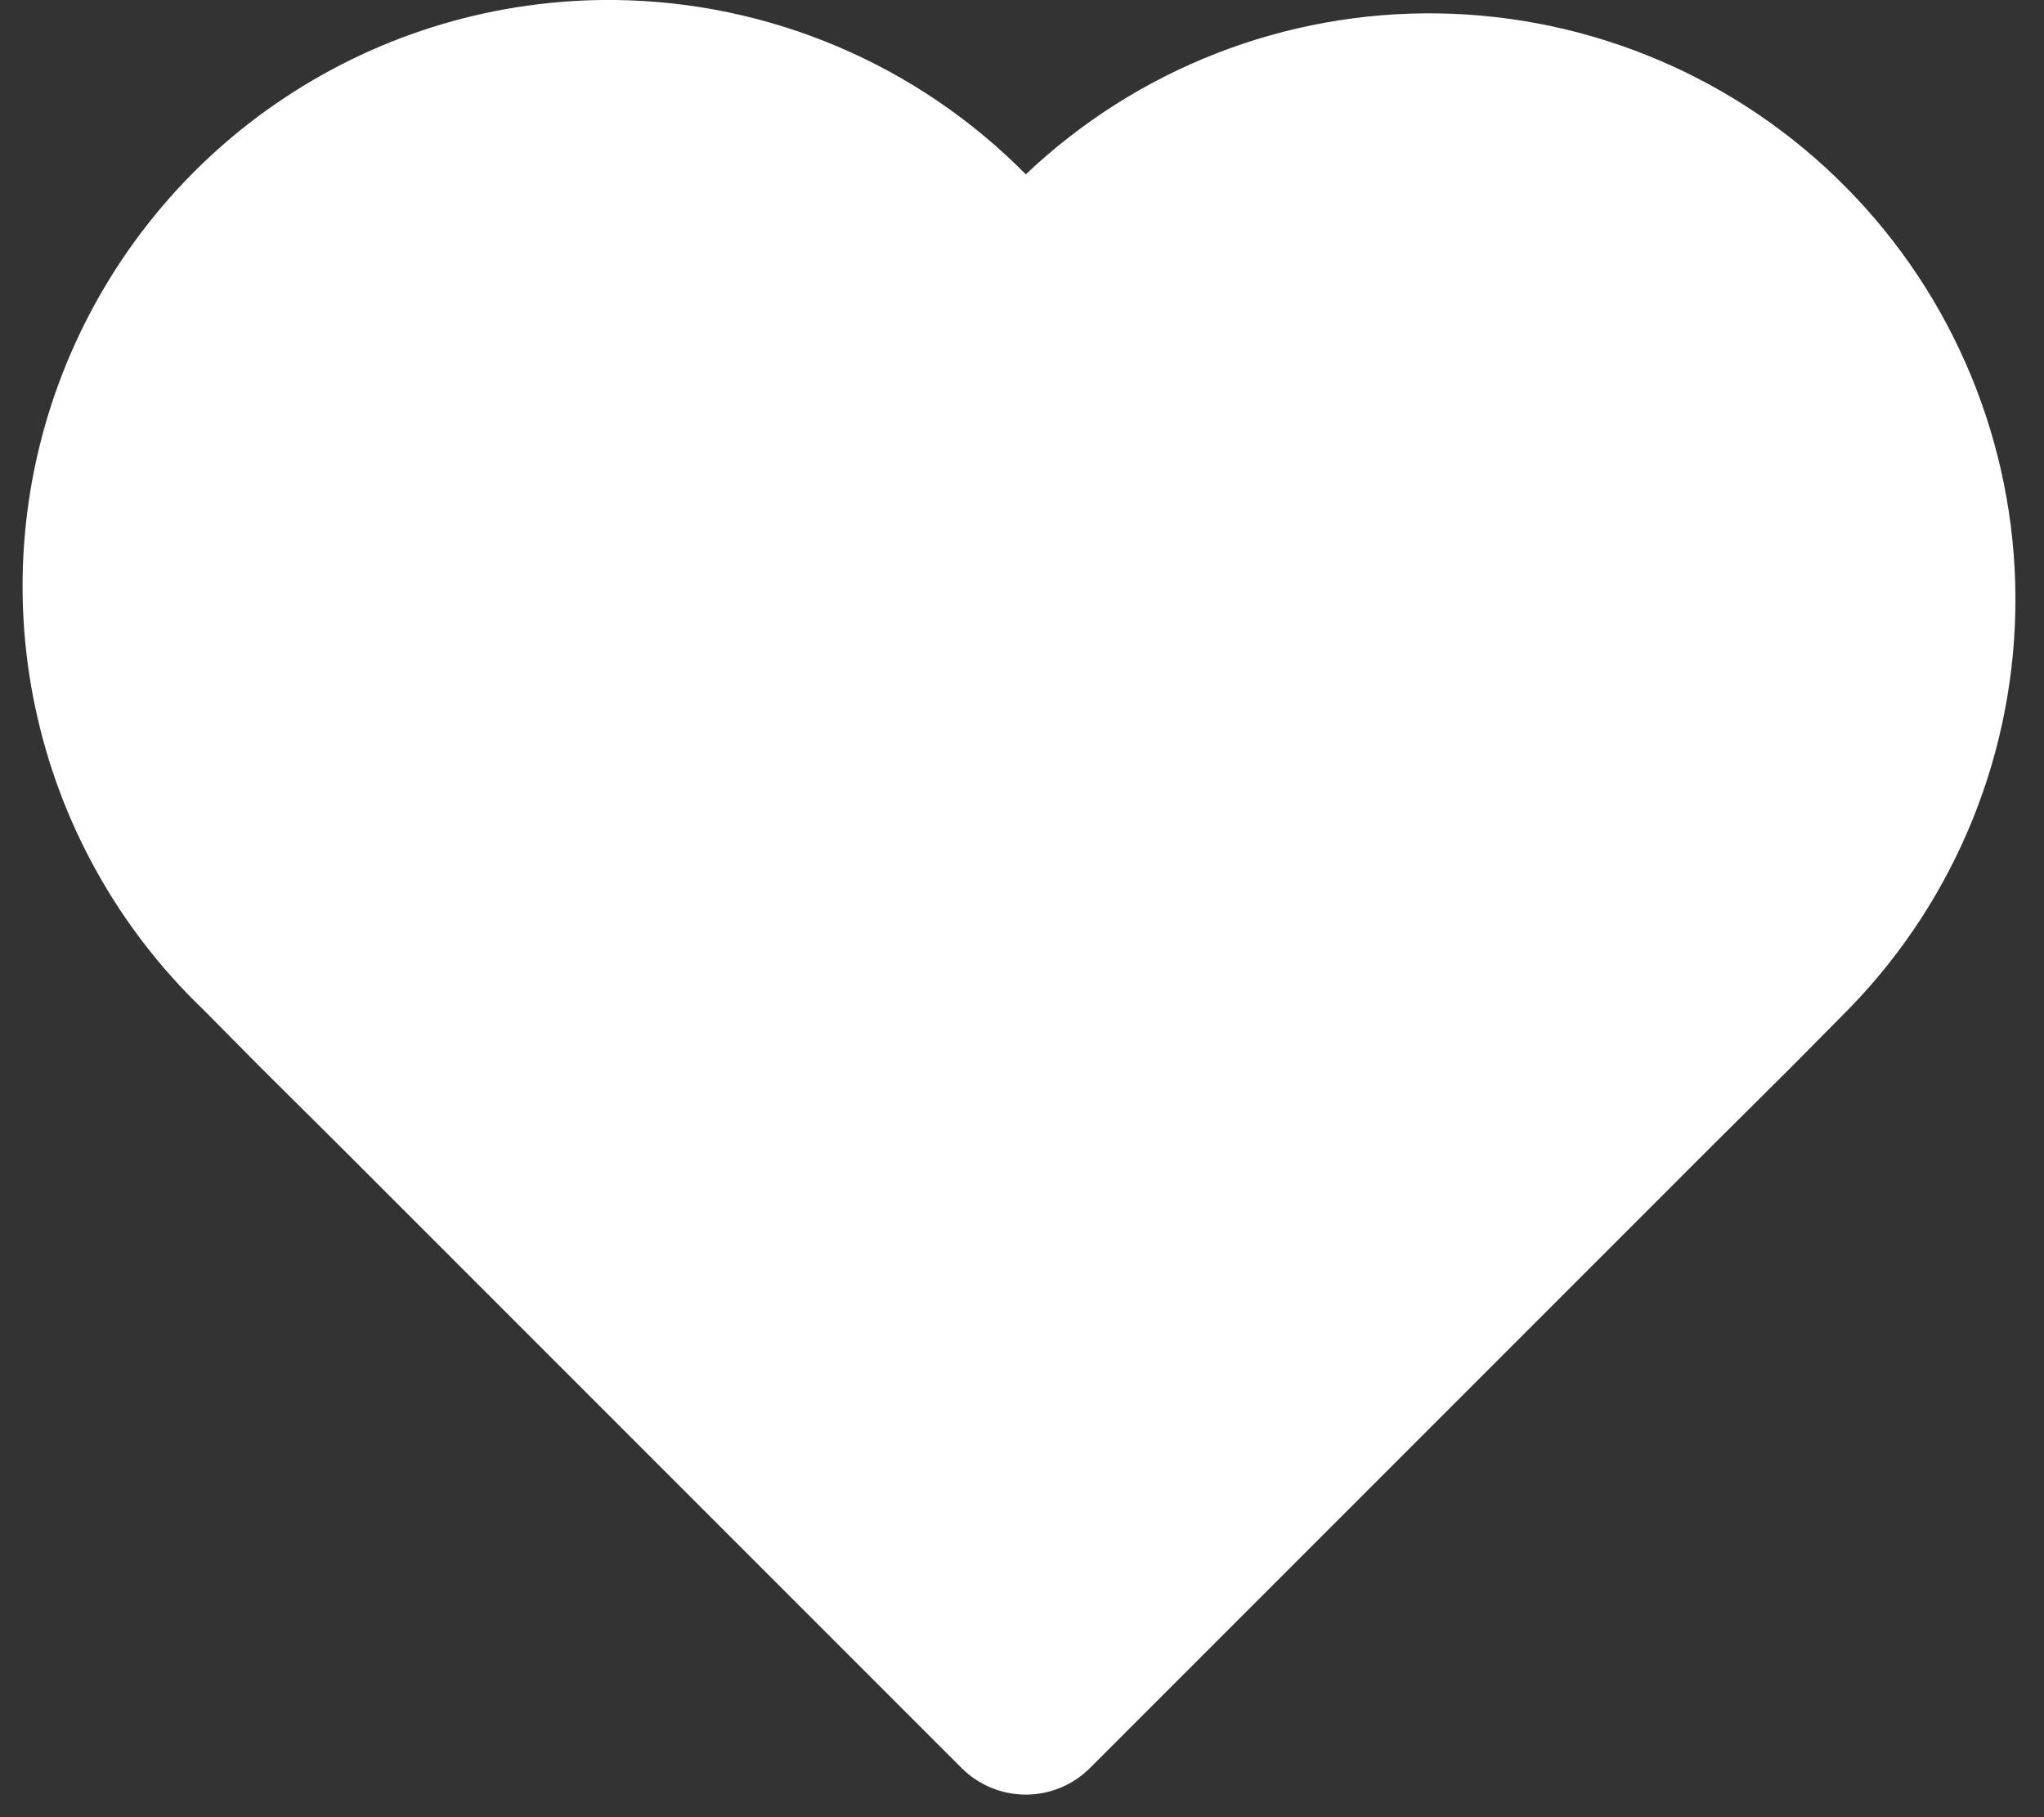 <svg width="45" height="40" viewBox="0 0 45 40" fill="none" xmlns="http://www.w3.org/2000/svg">
<rect x="0" y="0" width="45" height="40" fill="#333333" stroke="none"/>
<path d="M13.538 0C10.952 -0.027 8.418 0.723 6.264 2.153C4.109 3.583 2.435 5.627 1.456 8.021C0.478 10.415 0.241 13.047 0.777 15.576C1.312 18.106 2.596 20.417 4.46 22.208L5.738 23.498L7.464 25.212L7.47 25.218L21.17 38.918C21.545 39.293 22.053 39.503 22.583 39.503C23.113 39.503 23.621 39.293 23.996 38.918L37.696 25.218L37.7 25.214L39.416 23.51L40.716 22.196L40.72 22.192C43.074 19.77 44.385 16.522 44.371 13.145C44.358 9.768 43.02 6.53 40.646 4.128C38.273 1.725 35.051 0.349 31.674 0.295C28.297 0.241 25.034 1.513 22.584 3.838C20.194 1.416 16.941 0.037 13.538 0Z" fill="white"/>
</svg>
